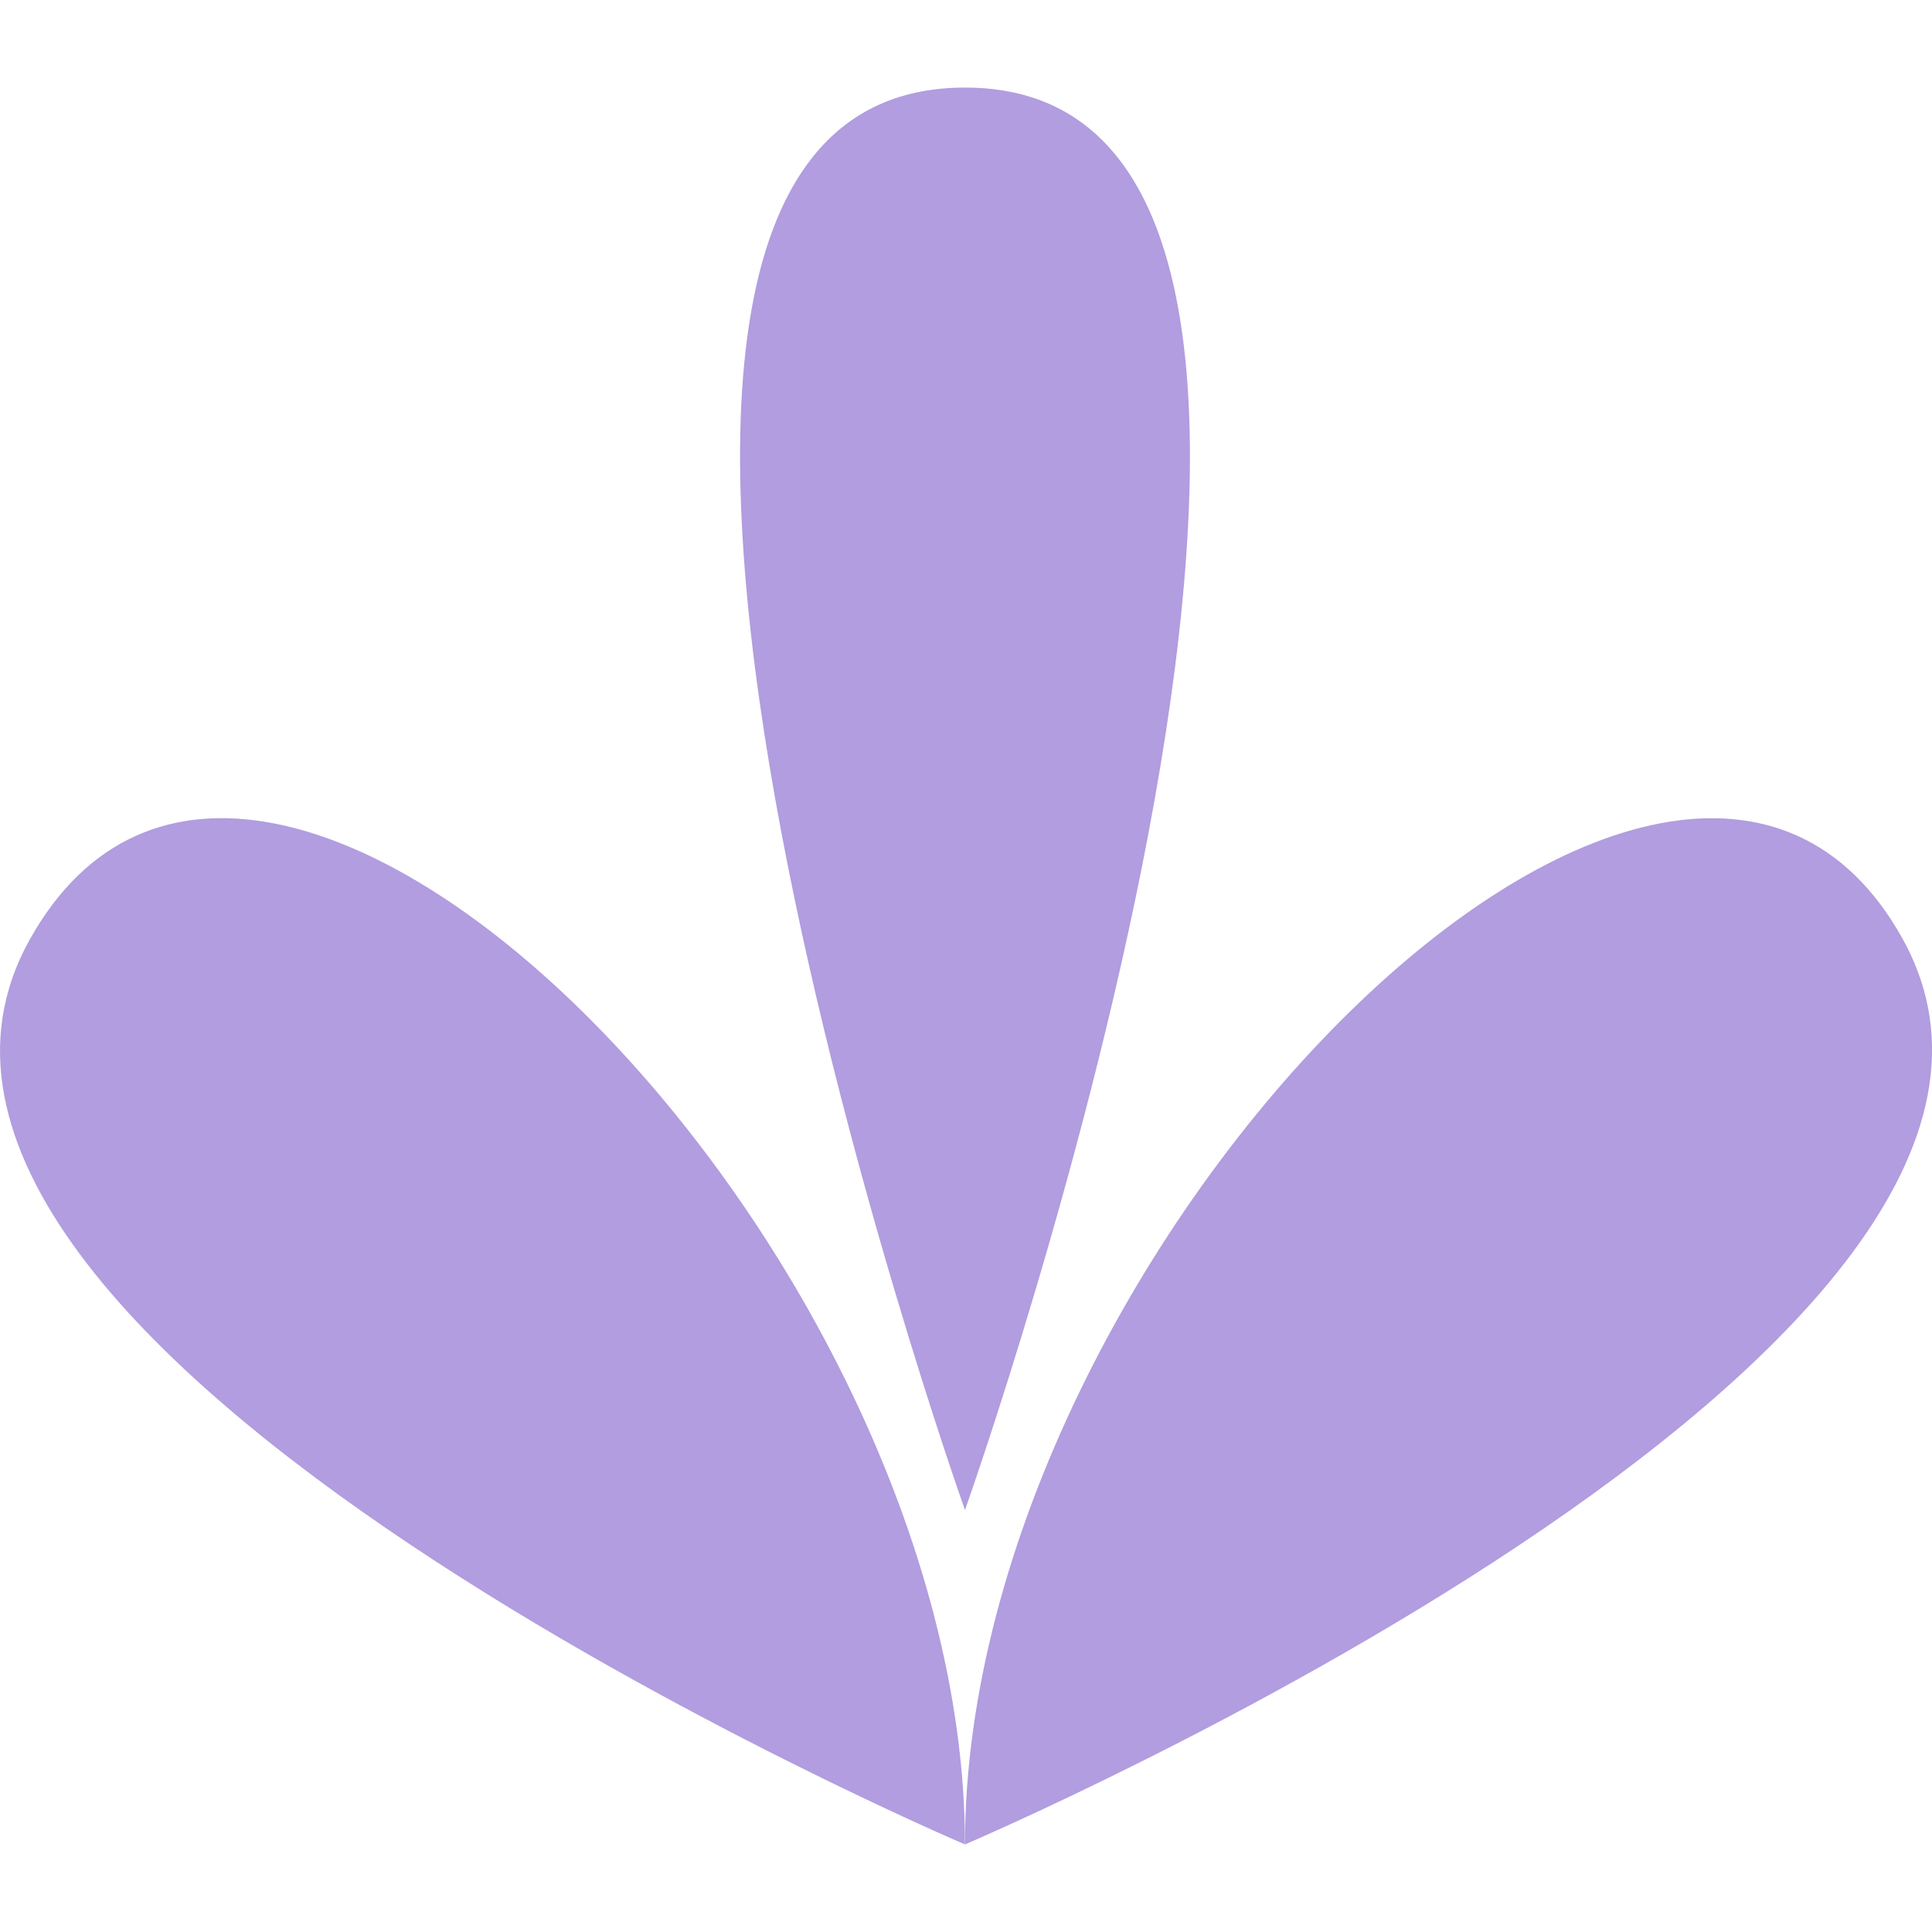 <svg width="15" height="15" viewBox="0 0 15 15" fill="none" xmlns="http://www.w3.org/2000/svg">
<path d="M7.492 14.32C7.492 14.32 -1.55 10.471 0.233 7.291C2.015 4.111 7.492 9.652 7.492 14.32Z" fill="#B19DDF"/>
<path d="M7.492 14.32C7.492 14.32 16.534 10.471 14.773 7.291C13.011 4.112 7.492 9.652 7.492 14.32Z" fill="#B19DDF"/>
<path d="M7.492 11.724C7.492 11.724 3.563 0.68 7.492 0.68C11.422 0.68 7.492 11.724 7.492 11.724Z" fill="#B19DDF"/>
</svg>
